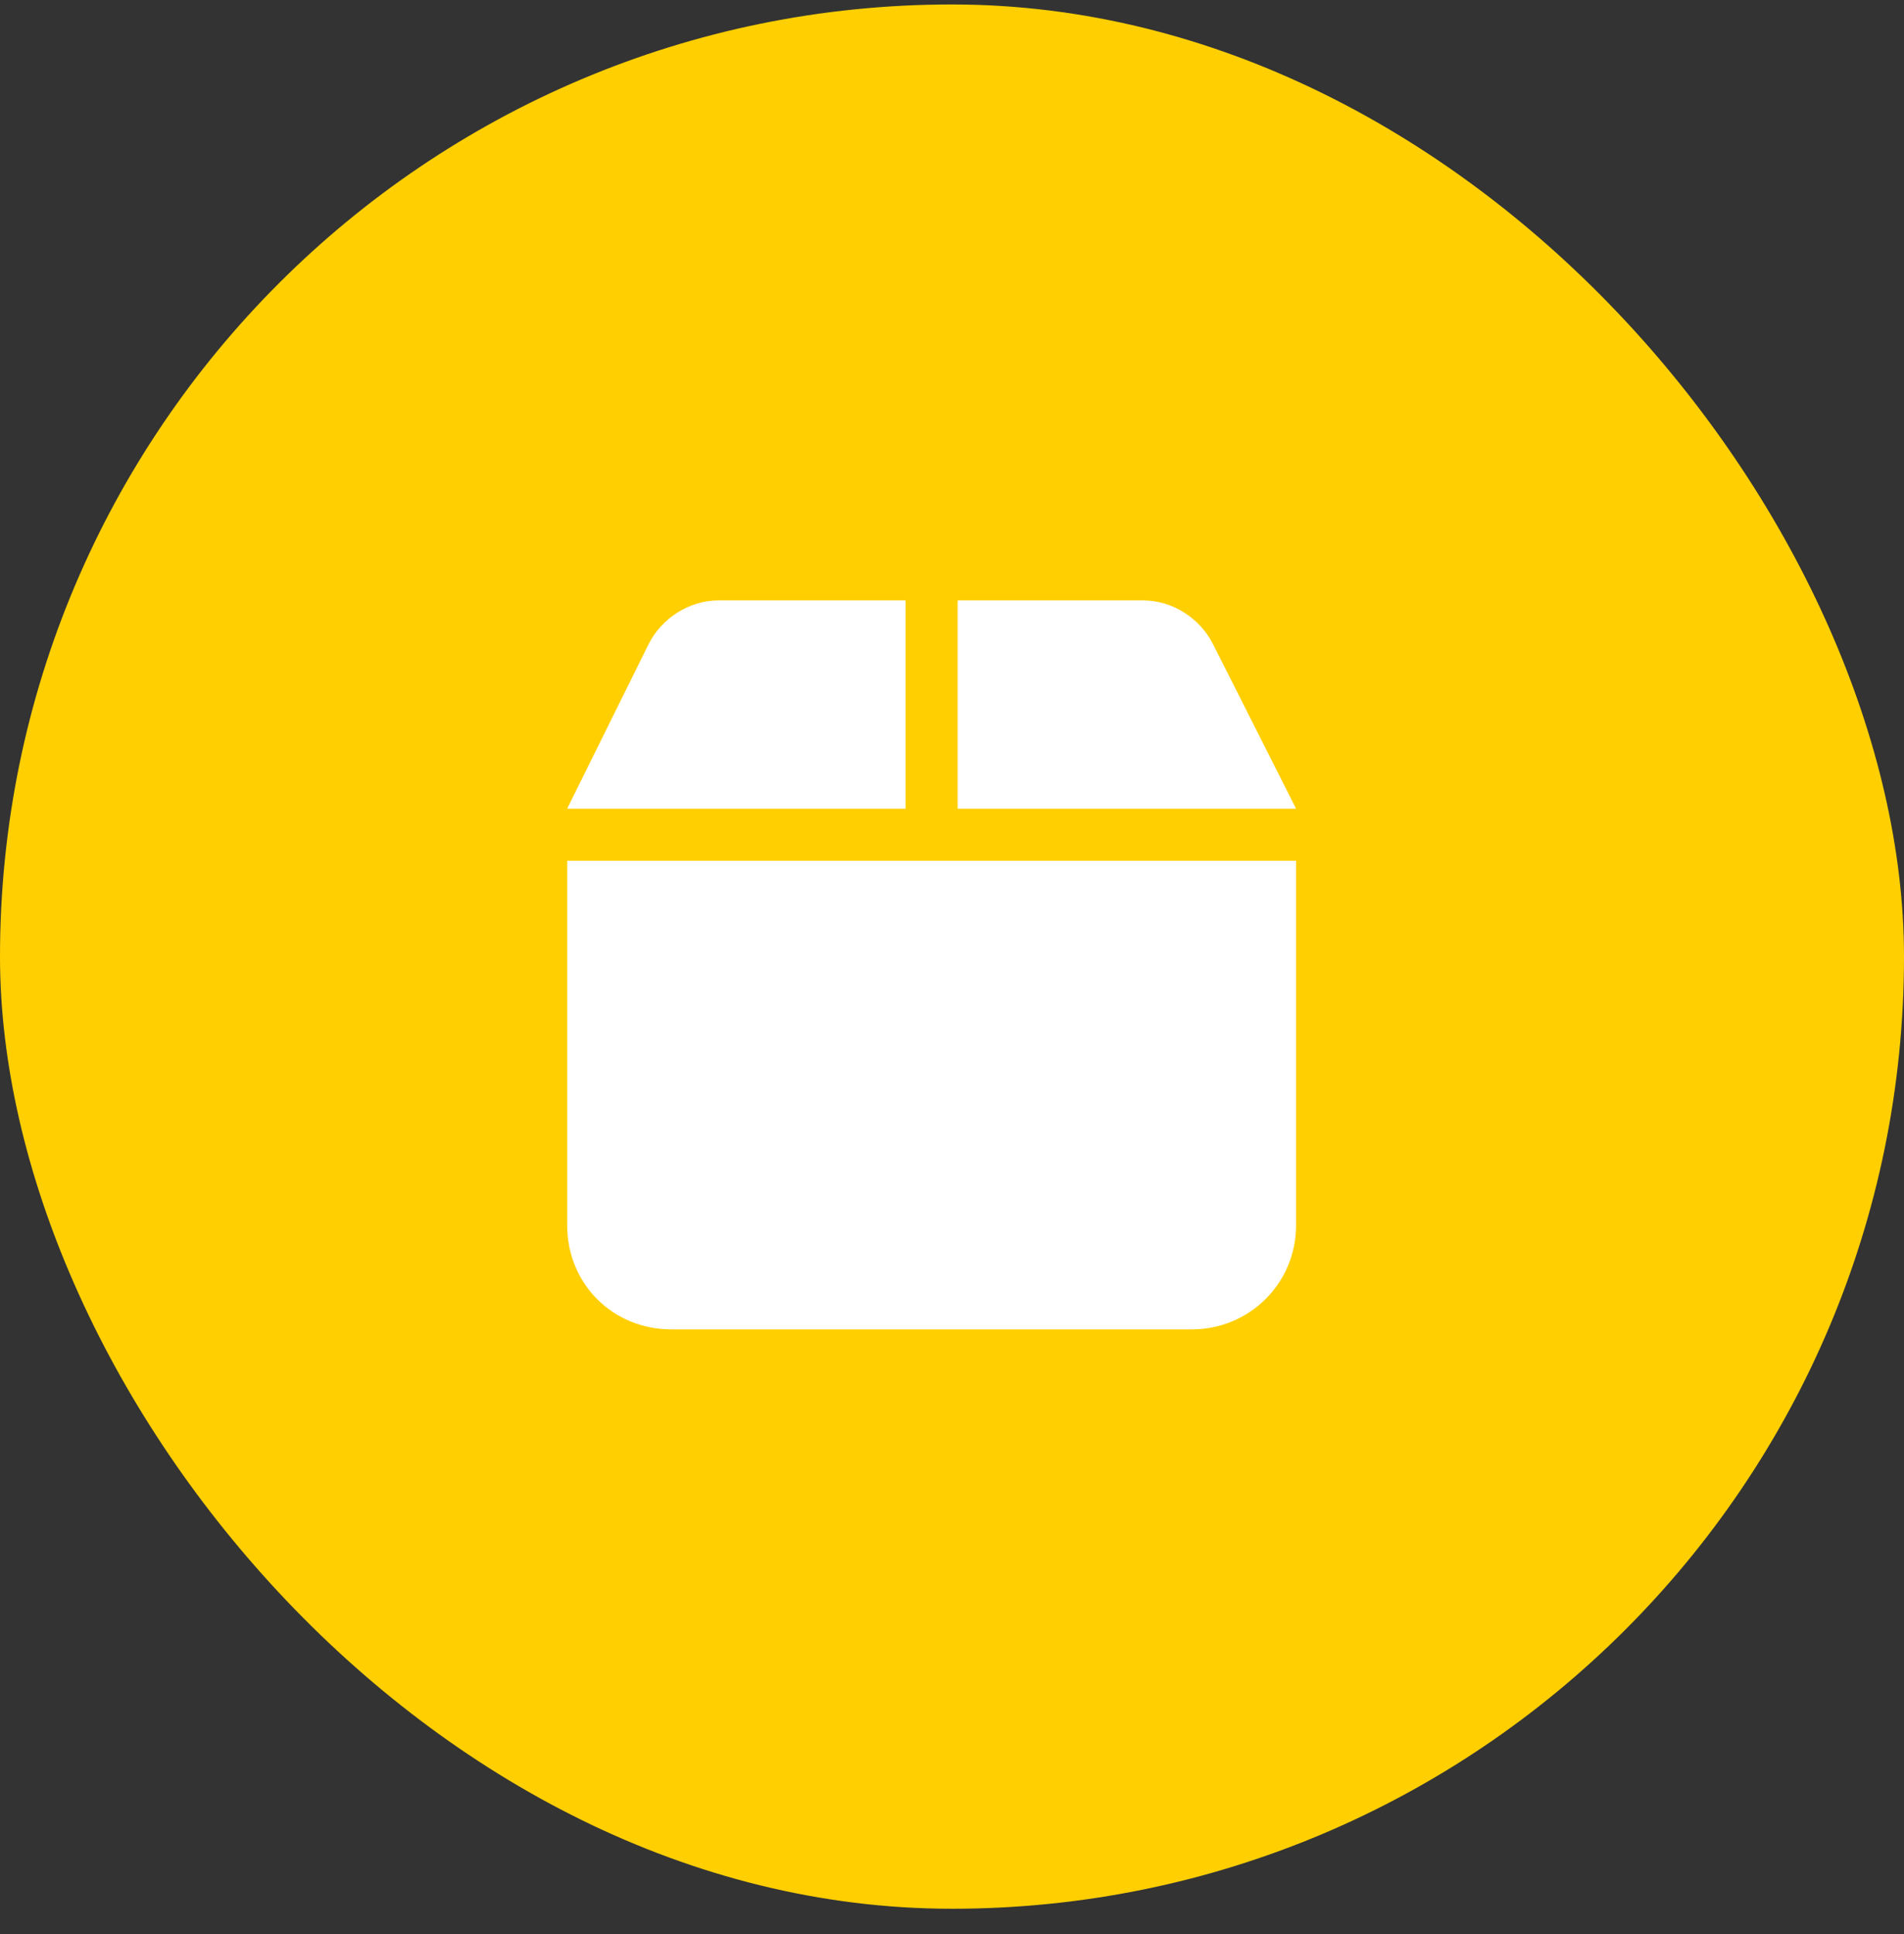 <svg width="64" height="65" viewBox="0 0 64 65" fill="none" xmlns="http://www.w3.org/2000/svg">
<rect x="0" y="0" width="64" height="65" fill="#333333" stroke="none"/>
<rect y="0.15" width="64" height="64" rx="32" fill="#FFCF01"/>
<path d="M21.799 21.654C22.237 20.779 23.166 20.178 24.151 20.178H30.44V27.178H19.065L21.799 21.654ZM32.19 27.178V20.178H38.424C39.409 20.178 40.338 20.779 40.776 21.654L43.565 27.178H32.19ZM43.565 28.928V41.178C43.565 43.147 41.979 44.678 40.065 44.678H22.565C20.596 44.678 19.065 43.147 19.065 41.178V28.928H43.565Z" fill="white"/>
</svg>
